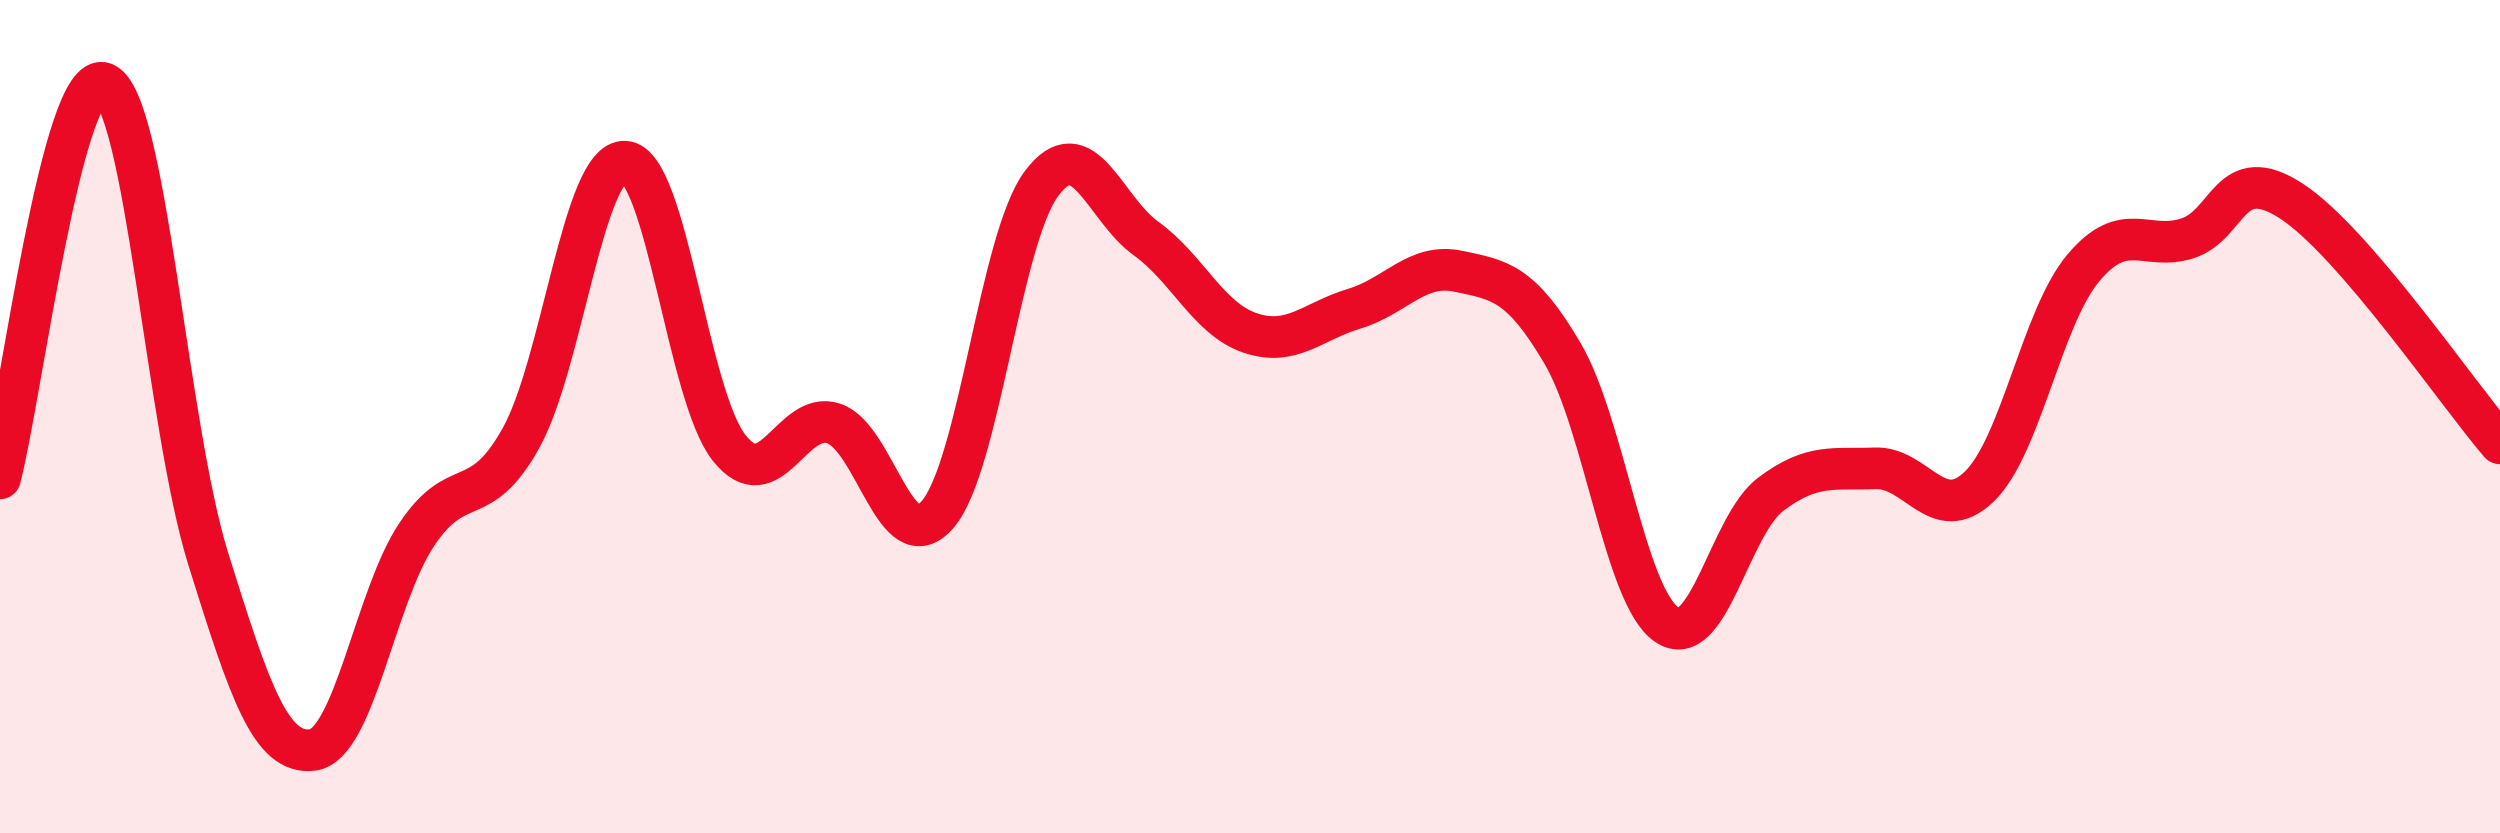 
    <svg width="60" height="20" viewBox="0 0 60 20" xmlns="http://www.w3.org/2000/svg">
      <path
        d="M 0,11.48 C 0.5,9.58 1.5,1.61 2.5,2 C 3.5,2.39 4,10.22 5,13.42 C 6,16.62 6.5,18.12 7.5,18 C 8.5,17.88 9,14.33 10,12.83 C 11,11.33 11.5,12.31 12.5,10.52 C 13.5,8.73 14,3.83 15,3.88 C 16,3.93 16.5,9.49 17.5,10.75 C 18.5,12.01 19,9.84 20,10.16 C 21,10.48 21.5,13.5 22.5,12.35 C 23.5,11.2 24,5.73 25,4.4 C 26,3.07 26.5,5 27.5,5.72 C 28.5,6.44 29,7.65 30,7.99 C 31,8.33 31.5,7.71 32.5,7.41 C 33.5,7.11 34,6.3 35,6.51 C 36,6.72 36.5,6.78 37.5,8.48 C 38.5,10.18 39,14.31 40,14.99 C 41,15.67 41.5,12.61 42.5,11.86 C 43.5,11.11 44,11.28 45,11.24 C 46,11.2 46.5,12.64 47.5,11.68 C 48.5,10.72 49,7.62 50,6.43 C 51,5.24 51.5,6.04 52.5,5.72 C 53.5,5.4 53.5,3.85 55,4.83 C 56.5,5.81 59,9.48 60,10.64L60 20L0 20Z"
        fill="#EB0A25"
        opacity="0.1"
        stroke-linecap="round"
        stroke-linejoin="round"
      />
      <path
        d="M 0,11.48 C 0.5,9.58 1.5,1.61 2.5,2 C 3.5,2.39 4,10.22 5,13.42 C 6,16.62 6.5,18.12 7.5,18 C 8.5,17.88 9,14.33 10,12.83 C 11,11.33 11.5,12.31 12.5,10.52 C 13.5,8.73 14,3.83 15,3.88 C 16,3.93 16.5,9.49 17.5,10.75 C 18.5,12.01 19,9.84 20,10.16 C 21,10.48 21.5,13.5 22.5,12.35 C 23.5,11.2 24,5.73 25,4.4 C 26,3.07 26.5,5 27.5,5.72 C 28.5,6.44 29,7.65 30,7.99 C 31,8.33 31.5,7.71 32.5,7.41 C 33.5,7.11 34,6.3 35,6.51 C 36,6.72 36.5,6.78 37.5,8.48 C 38.5,10.18 39,14.31 40,14.99 C 41,15.67 41.5,12.61 42.5,11.86 C 43.5,11.11 44,11.28 45,11.24 C 46,11.2 46.5,12.64 47.5,11.68 C 48.5,10.72 49,7.62 50,6.43 C 51,5.24 51.5,6.04 52.5,5.72 C 53.5,5.4 53.5,3.85 55,4.83 C 56.5,5.81 59,9.48 60,10.64"
        stroke="#EB0A25"
        stroke-width="1"
        fill="none"
        stroke-linecap="round"
        stroke-linejoin="round"
      />
    </svg>
  